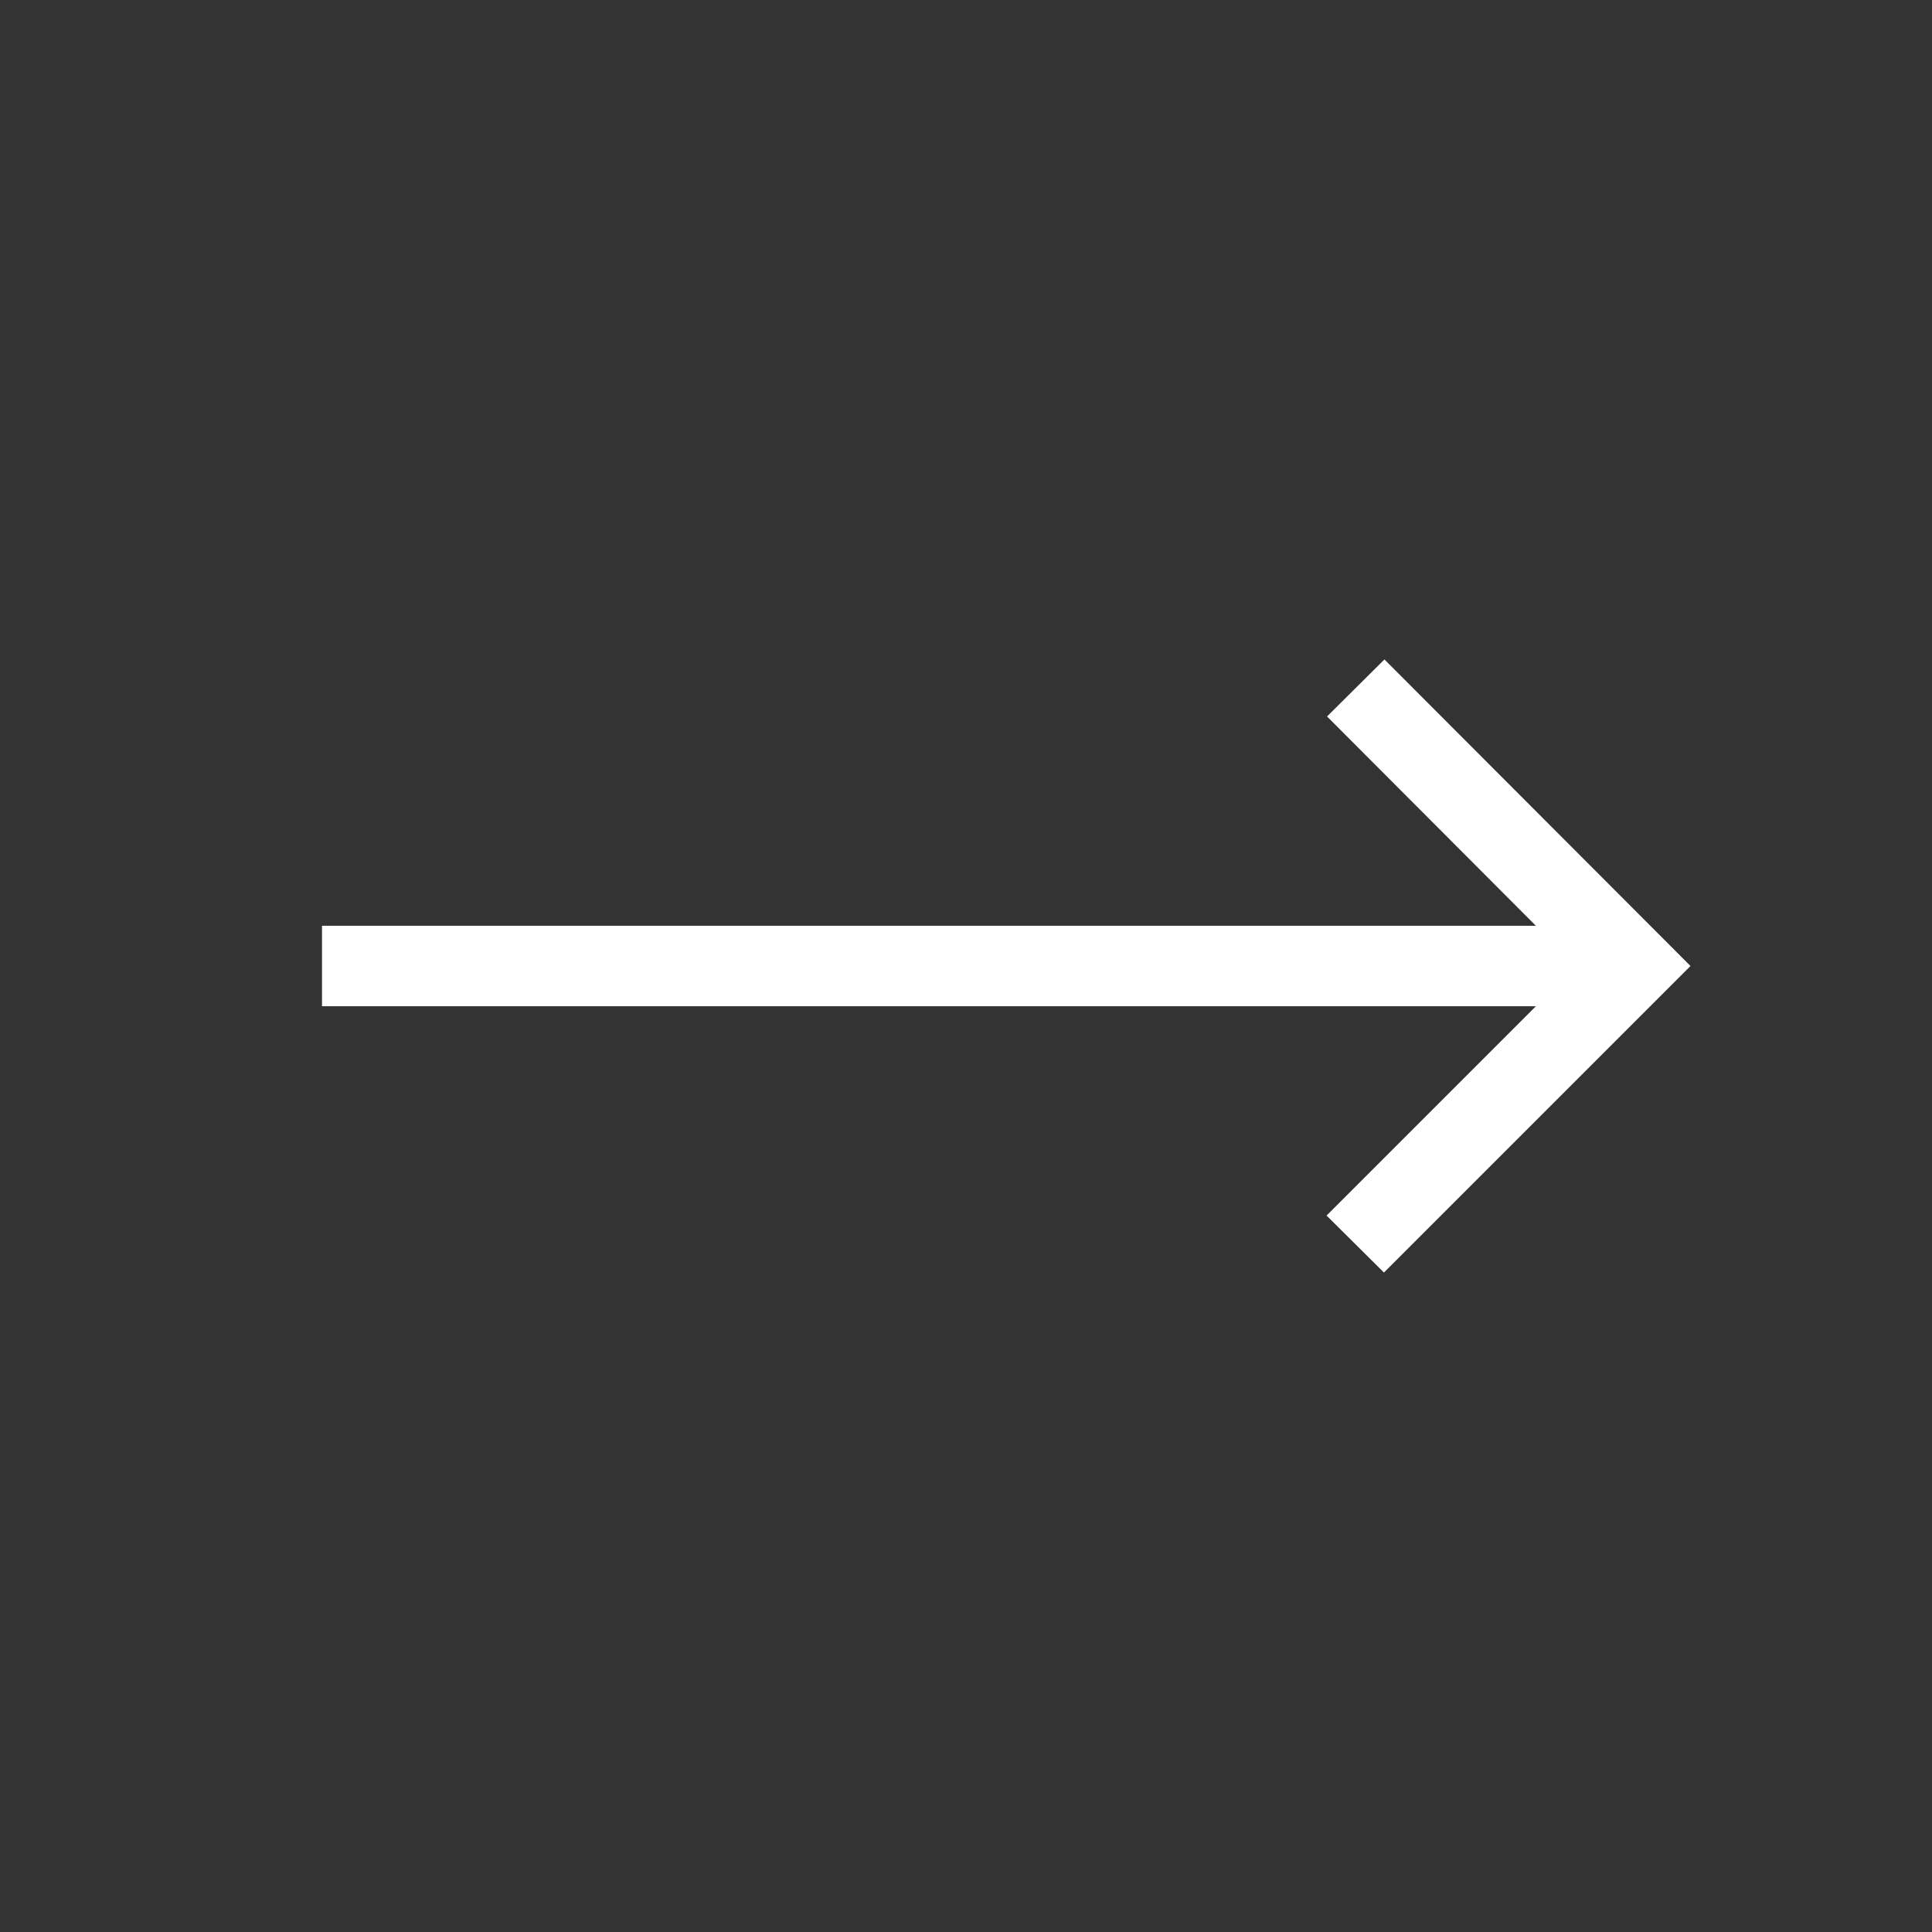 <svg width="24" height="24" viewBox="0 0 24 24" fill="none" xmlns="http://www.w3.org/2000/svg">
<rect x="0" y="0" width="24" height="24" fill="#333333" stroke="none"/>
<path d="M17.192 15.808L16.479 15.1L19.079 12.5H4V11.5H19.079L16.485 8.9L17.198 8.192L21 12L17.192 15.808Z" fill="white"/>
</svg>
